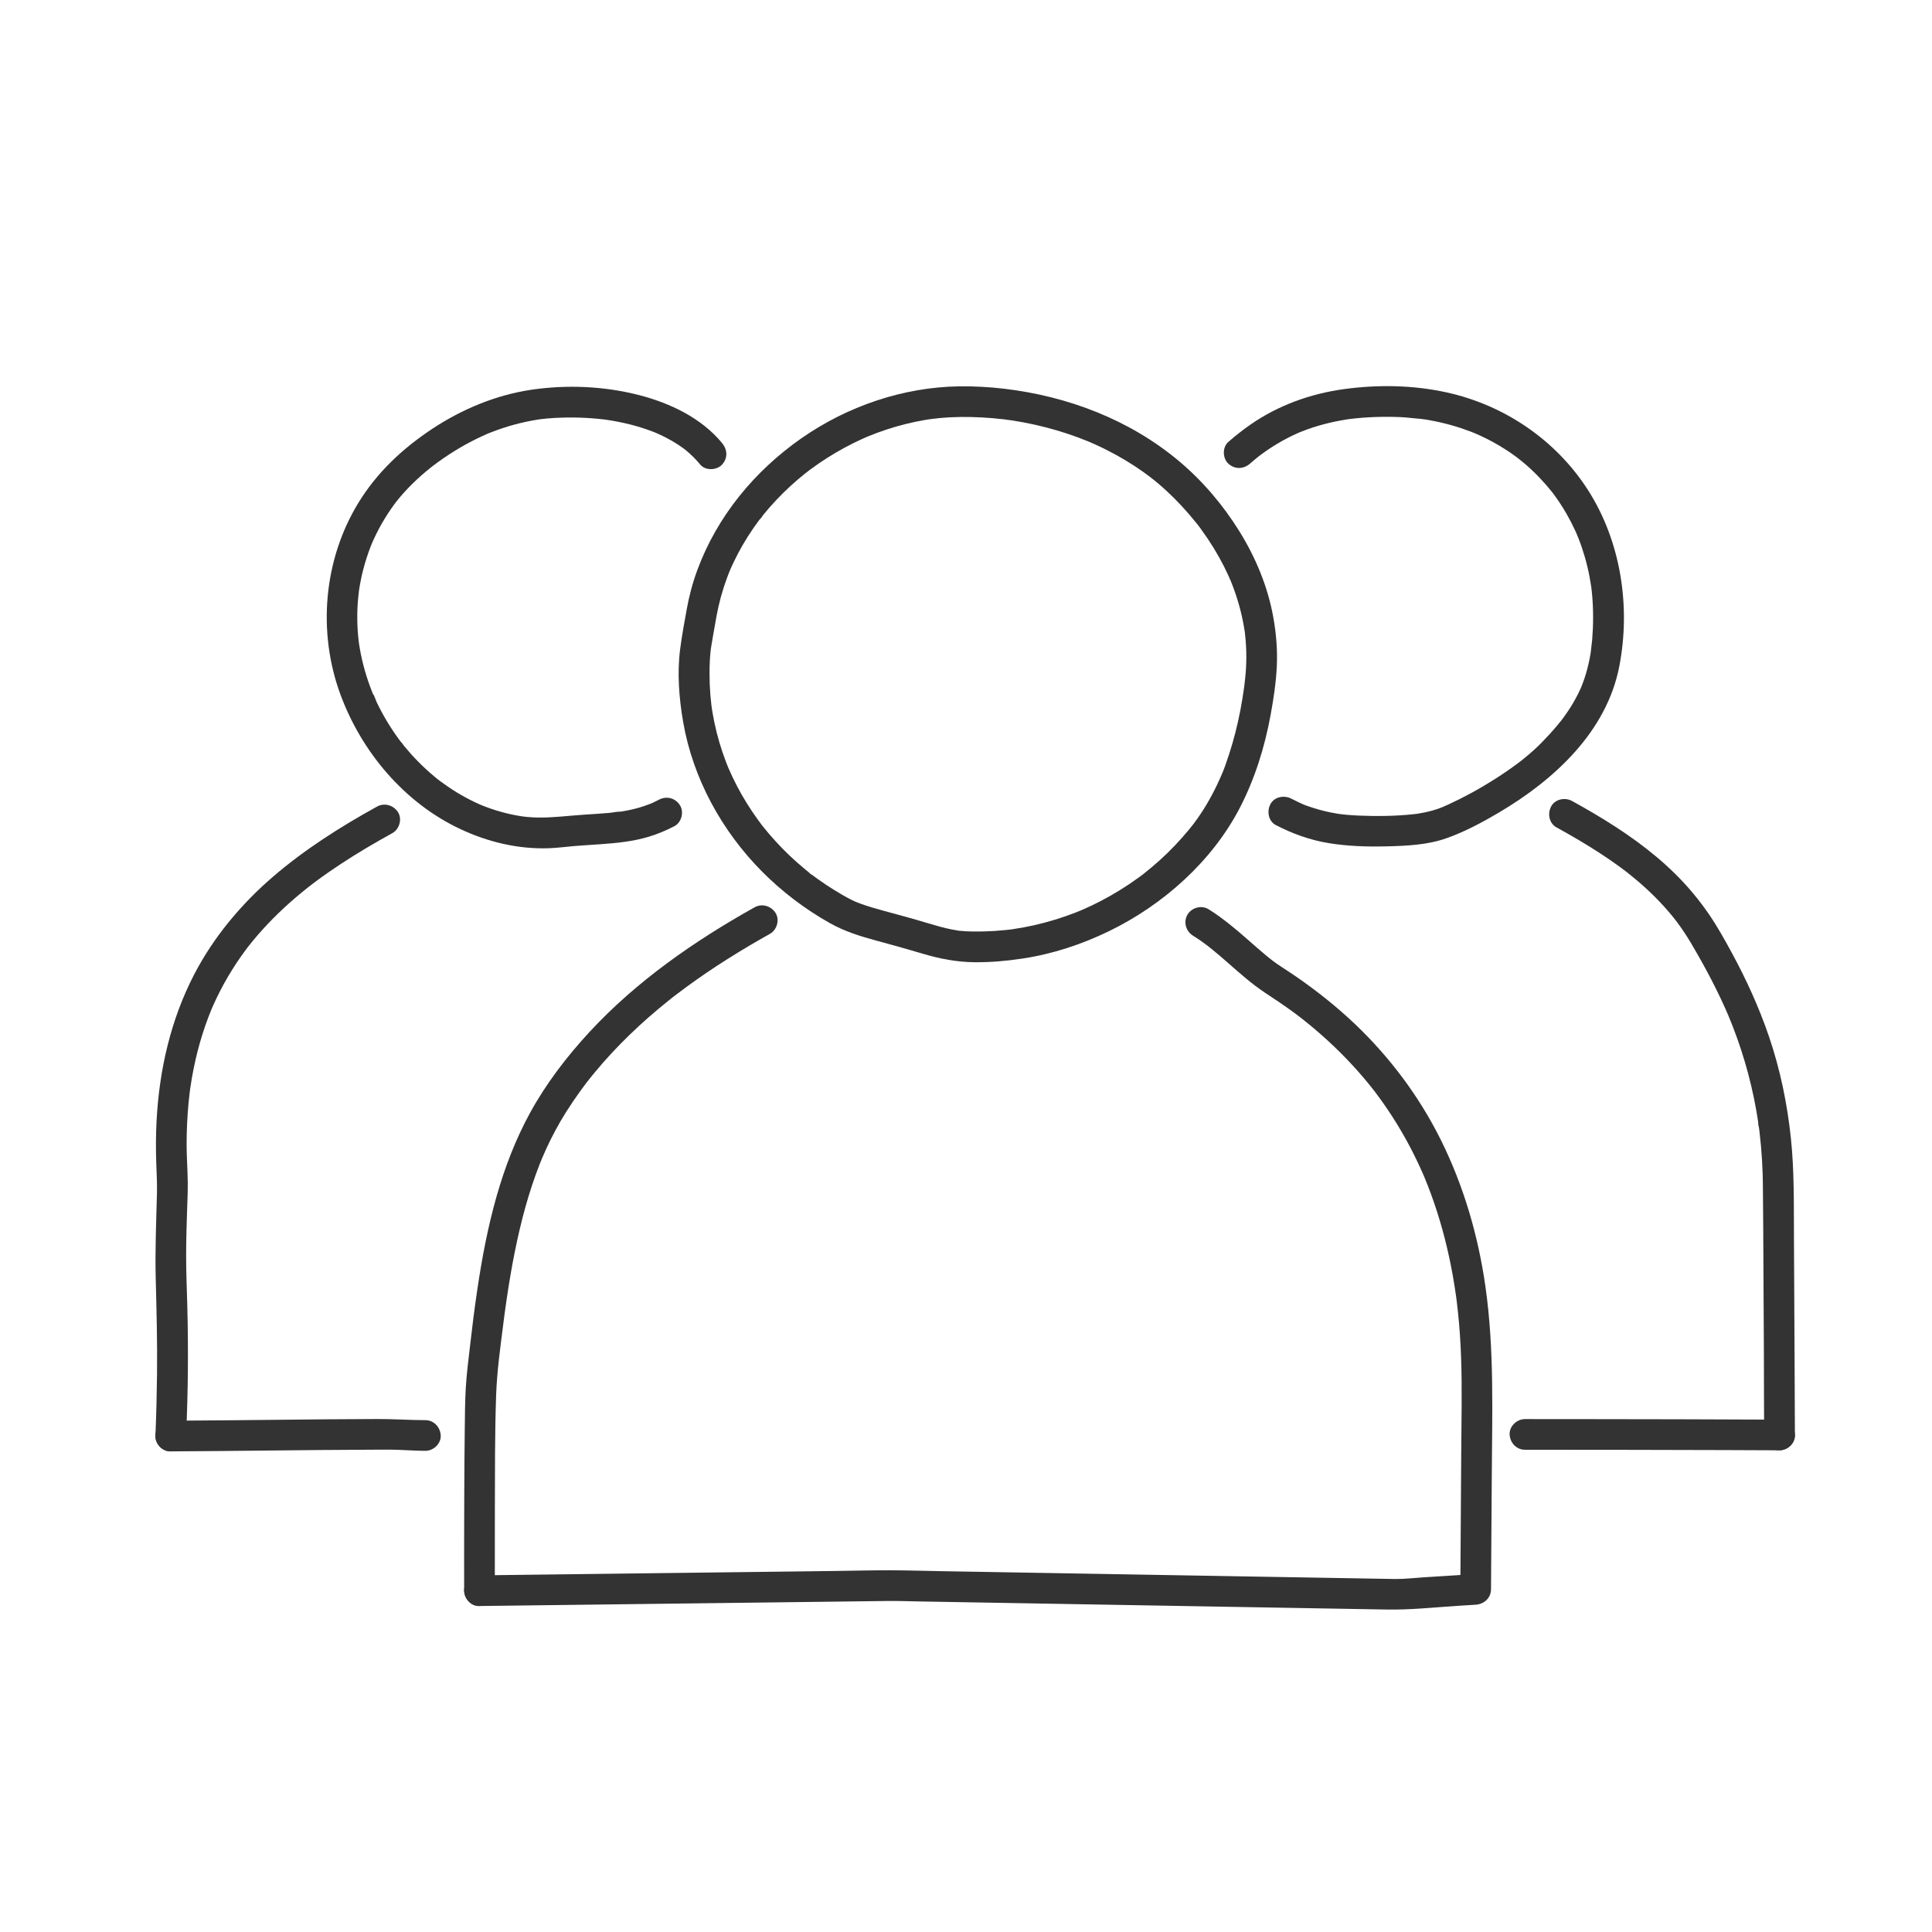 <?xml version="1.0" encoding="UTF-8"?>
<svg xmlns="http://www.w3.org/2000/svg" version="1.1" viewBox="0 0 2834.65 2834.65">
  <defs>
    <style>
      .cls-1 {
        fill: #333;
      }

      .cls-2 {
        fill: none;
        stroke: #333;
        stroke-miterlimit: 10;
        stroke-width: 3px;
      }
    </style>
  </defs>
  <!-- Generator: Adobe Illustrator 28.6.0, SVG Export Plug-In . SVG Version: 1.2.0 Build 709)  -->
  <g>
    <g id="Ebene_3">
      <path class="cls-1" d="M1107.01,1331.28c-88.34,49.42-173.12,108.28-242.14,182.89-33.53,36.25-64.13,76.27-87.78,119.71-20.81,38.22-36.48,79.28-48.42,121.09-12.9,45.21-21.62,91.52-28.49,137.99-4.02,27.18-7.47,54.45-10.54,81.75-2.28,20.29-4.99,40.69-6.21,61.08-1.24,20.72-1.27,41.54-1.54,62.29-.4,30.94-.58,61.89-.71,92.83-.2,46.84-.25,93.68-.18,140.52,0,.81,0,1.61,0,2.42.02,11.77,10.33,23.04,22.5,22.5,12.17-.55,22.52-9.89,22.5-22.5-.07-39.22-.03-78.43.08-117.65.17-56.19-.1-112.47,1.82-168.64,1.23-35.96,6.36-71.97,10.87-107.64.36-2.84.72-5.67,1.09-8.51.22-1.69.44-3.38.67-5.07.73-5.58-.5,3.65-.01.1.88-6.36,1.76-12.72,2.69-19.07,1.81-12.35,3.75-24.68,5.86-36.98,3.91-22.81,8.41-45.52,13.76-68.04s11.03-42.92,18.02-63.94c3.28-9.86,6.79-19.64,10.58-29.32.91-2.33,1.84-4.66,2.78-6.98.51-1.26,1.04-2.52,1.55-3.77,1.43-3.5-.53,1.28-.69,1.62,2.3-4.87,4.29-9.9,6.54-14.8,8.52-18.48,18.17-36.43,29.03-53.64,6.61-10.48,13.57-20.74,20.83-30.77,1.97-2.72,3.96-5.43,5.98-8.12.7-.94,6.2-8.2,2.58-3.45,4.05-5.32,8.28-10.51,12.54-15.66,32.02-38.71,68.54-73.53,107.72-104.92,2.14-1.71,4.28-3.42,6.44-5.11,1.29-1.02,2.59-2.02,3.88-3.03,4.44-3.47-3.84,2.91.65-.49,5.23-3.96,10.46-7.92,15.75-11.79,9.66-7.08,19.46-13.99,29.37-20.73,20.52-13.96,41.54-27.19,62.9-39.83,10.08-5.96,20.24-11.79,30.46-17.51s14.57-20.7,8.07-30.78-19.79-14.22-30.78-8.07h0Z"/>
      <path class="cls-1" d="M703.52,2356.36c28.62-.35,57.25-.7,85.87-1.06,63.85-.79,127.69-1.57,191.54-2.36,67.62-.83,135.25-1.67,202.87-2.5,39.25-.48,78.5-.97,117.75-1.45,16.37-.2,32.76.42,49.13.7,52.1.9,104.19,1.8,156.29,2.7,69.17,1.2,138.34,2.39,207.52,3.59,65.79,1.14,131.58,2.27,197.36,3.41,41.07.71,82.13,1.42,123.2,2.13,34.92.6,69.9-3.27,104.72-5.48,8.45-.54,16.9-1.07,25.36-1.61,12.22-.78,22.39-9.68,22.5-22.5.46-55.22.82-110.45,1.13-165.67.53-93.17,3.87-186.5-9.36-279-10.7-74.83-32.06-148.01-65.86-215.74-31.45-63.01-74.4-120.42-125.41-168.93-26.63-25.32-55.52-48.34-85.74-69.22-7.36-5.08-14.85-9.96-22.33-14.85-10.16-6.63-15.45-10.82-24.33-18.23-17.58-14.68-34.24-30.44-52.23-44.63-9.8-7.74-19.79-15.18-30.45-21.71-10.37-6.34-24.74-2.26-30.78,8.07-6.26,10.7-2.32,24.42,8.07,30.78,37.03,22.66,67.18,58.06,105.04,83.27,15.14,10.08,30.29,20.04,44.89,30.91,1.81,1.35,3.61,2.71,5.41,4.07.77.58,1.54,1.17,2.3,1.76-.26-.2-2.75-2.14-.74-.57,3.54,2.76,7.05,5.54,10.53,8.36,6.91,5.6,13.72,11.34,20.4,17.22,25.57,22.49,49.34,47.02,70.81,73.46,2.54,3.13,5.02,6.3,7.52,9.46,1.58,2-.51-.65-.68-.87.75.99,1.5,1.97,2.25,2.96,1.31,1.73,2.61,3.47,3.89,5.22,4.97,6.74,9.8,13.58,14.48,20.53,9.58,14.23,18.53,28.89,26.82,43.9,8.41,15.23,16.14,30.84,23.19,46.75.78,1.75,1.55,3.51,2.31,5.27.51,1.18,1.01,2.36,1.52,3.54-.12-.29-1.36-3.34-.4-.93,1.67,4.2,3.42,8.36,5.06,12.56,3.2,8.19,6.23,16.45,9.09,24.77,12.15,35.32,21.27,71.65,27.76,108.42,1.67,9.47,3.17,18.97,4.51,28.49.15,1.07.3,2.14.45,3.21-.13-.96-.52-4.09.05.47.27,2.16.55,4.33.81,6.49.62,5.09,1.19,10.19,1.71,15.29,2.13,20.63,3.54,41.34,4.32,62.07,1.82,48.49.54,97.15.29,145.67-.34,64.78-.75,129.55-1.27,194.33,0,1.02-.02,2.03-.03,3.05l22.5-22.5c-25.96,1.65-51.92,3.29-77.88,4.94-13.5.86-27.2,2.58-40.74,2.35l-95.59-1.65c-61.74-1.07-123.47-2.13-185.21-3.2-70.46-1.22-140.91-2.44-211.37-3.65-57.91-1-115.81-2-173.72-3-24.69-.43-49.4-1.22-74.09-1.28-27.57-.06-55.16.68-82.73,1.02-63.68.78-127.37,1.57-191.05,2.35-67.83.84-135.66,1.67-203.49,2.51-39.95.49-79.9.98-119.85,1.48-1.96.02-3.92.05-5.88.07-11.76.14-23.05,10.25-22.5,22.5s9.89,22.66,22.5,22.5h0Z"/>
      <path class="cls-2" d="M636.04,2031.1"/>
    </g>
    <g id="Ebene_4">
      <path class="cls-1" d="M1407.4,611.76c22.16-.23,44.31.93,66.32,3.55,1.42.17,10.24,1.8,3.68.44,2.63.55,5.38.77,8.03,1.18,5.35.83,10.68,1.74,16,2.74,11.15,2.09,22.24,4.56,33.23,7.4,20.83,5.39,41.32,12.14,61.24,20.27,1.09.44,6.02,2.8.56.2.96.46,1.97.84,2.95,1.26,2.45,1.06,4.9,2.14,7.33,3.25,5.35,2.42,10.64,4.95,15.89,7.58,9.5,4.77,18.83,9.88,27.96,15.33,9.08,5.43,17.96,11.2,26.6,17.31,4.3,3.04,8.41,6.39,12.73,9.39-5.18-3.6,1.88,1.53,2.89,2.35,2.46,1.99,4.89,4,7.29,6.05,16,13.6,30.8,28.59,44.51,44.49,3.44,3.98,6.8,8.03,10.09,12.13.8,1,6.5,7.66,2.33,2.91,2.06,2.34,3.84,5.08,5.68,7.6,6.22,8.51,12.11,17.26,17.64,26.24,5.53,8.97,10.7,18.16,15.46,27.56,2.38,4.7,4.66,9.45,6.84,14.24,1.08,2.38,1.99,4.9,3.18,7.23-2.48-4.86-.7-1.63-.14-.27.7,1.71,1.38,3.42,2.05,5.14,7.76,19.93,13.64,40.6,17.29,61.68.41,2.36.79,4.72,1.14,7.08.24,1.61,1.8,6.06.07.35.28.91.28,2.28.39,3.18.68,5.85,1.19,11.73,1.53,17.62.61,10.85.62,21.72.03,32.57-.3,5.5-.78,10.98-1.37,16.45-.29,2.67-.6,5.33-.92,7.99-.13,1.07-.26,2.14-.4,3.21-.13,1.07-.27,2.14-.41,3.21.41-3.03.5-3.68.26-1.96-1.57,11.11-3.33,22.19-5.45,33.21-4.25,22.08-9.75,43.94-16.77,65.31-3.53,10.74-7.14,21.76-11.89,32.03,2.16-4.66.77-1.81.32-.78-.67,1.52-1.33,3.04-2,4.56-1.02,2.27-2.05,4.53-3.11,6.78-2.46,5.24-5.05,10.42-7.76,15.54-5.26,9.93-11,19.62-17.24,28.96-2.88,4.31-5.87,8.55-8.97,12.71-.91,1.22-1.79,2.62-2.83,3.74.37-.4,3.16-4.02.72-.94-1.9,2.39-3.79,4.78-5.73,7.14-13.08,15.93-27.33,30.89-42.59,44.75-7.74,7.03-15.76,13.73-23.96,20.22-3.09,2.45.52-.33.92-.7-1.1,1.02-2.46,1.88-3.66,2.78-1.84,1.38-3.69,2.74-5.55,4.09-4.34,3.15-8.74,6.22-13.2,9.21-17.44,11.69-35.72,22.12-54.67,31.17-4.63,2.21-9.3,4.34-14.01,6.39-.94.41-1.91.78-2.83,1.22,5.07-2.44,1.74-.74.4-.19-2.61,1.08-5.24,2.13-7.87,3.15-9.83,3.82-19.81,7.28-29.9,10.36-20.03,6.12-40.52,10.74-61.24,13.79-1.48.22-6.28,1.61-.19.06-.95.24-2.15.28-3.09.39-2.58.32-5.17.62-7.76.88-5.45.57-10.91,1.03-16.37,1.38-10.73.68-21.49.94-32.24.76-5.86-.1-11.71-.35-17.55-.93-.75-.08-3.08-.06-3.55-.39l2.48.35c-.87-.12-1.74-.25-2.6-.38-3.14-.48-6.27-1.04-9.39-1.66-11.48-2.29-22.74-5.5-33.94-8.89-22.14-6.69-44.38-12.71-66.7-18.74-11.17-3.02-22.31-6.25-33.18-10.24-2.59-.95-5.15-1.98-7.72-2.99-3.22-1.26,5,2.27.11.02-.98-.45-1.97-.89-2.95-1.35-5.08-2.38-9.98-5.09-14.85-7.88-8.36-4.79-16.57-9.86-24.59-15.19-4.01-2.67-7.98-5.4-11.89-8.2-1.96-1.4-3.91-2.81-5.84-4.24-.77-.57-1.55-1.15-2.32-1.72-.77-.58-1.54-1.16-2.3-1.74-1.91-1.46-1.53-1.17,1.12.88-1.03.12-4.27-3.35-5.1-4.02-1.69-1.35-3.37-2.72-5.04-4.1-4.08-3.37-8.1-6.81-12.05-10.33-7.18-6.39-14.15-13.02-20.88-19.89-7.06-7.2-13.87-14.66-20.4-22.35-2.8-3.3-5.54-6.64-8.23-10.02-.22-.27-2.78-3.21-2.67-3.4-.11.19,2.92,3.85.88,1.13-1.73-2.31-3.47-4.6-5.17-6.94-11.62-15.95-22.09-32.74-31.23-50.24-4.48-8.58-8.57-17.33-12.46-26.18-2-4.54,1.52,3.71.29.69-.46-1.12-.93-2.24-1.38-3.37-.91-2.25-1.8-4.51-2.67-6.78-1.74-4.55-3.39-9.13-4.95-13.74-6.48-19.12-11.42-38.76-14.75-58.67-.41-2.46-.8-4.92-1.16-7.39.01.08-.25-2.86-.42-2.97l.4,3c-.13-.99-.26-1.99-.38-2.99-.61-5-1.12-10.02-1.53-15.04-.86-10.56-1.26-21.14-1.25-31.74,0-11.95.48-23.77,1.87-35.63.45-3.87-.92,6.31-.32,2.39.09-.62.18-1.25.27-1.87.24-1.65.5-3.31.76-4.96.67-4.24,1.39-8.48,2.13-12.71,1.84-10.63,3.71-21.27,5.66-31.88,3.52-19.22,8.75-38.1,15.59-56.4.75-2,1.51-3.98,2.29-5.96.43-1.1.88-2.2,1.32-3.29.2-.49,2.02-4.86.5-1.24s.33-.74.54-1.22c.38-.87.76-1.73,1.15-2.59,1.16-2.59,2.34-5.16,3.56-7.72,4.06-8.53,8.47-16.89,13.19-25.07,4.96-8.59,10.28-16.98,15.92-25.14,2.55-3.7,5.17-7.35,7.86-10.95.71-.95,1.42-1.89,2.13-2.84,2.32-3.1-.59.94-.92,1.18,2.03-1.41,3.7-4.7,5.3-6.67,12.27-15.1,25.67-29.28,40-42.43,7.01-6.43,14.24-12.62,21.68-18.55,1.1-.88,7.81-5.76,2.2-1.76,1.93-1.38,3.79-2.88,5.71-4.29,4.02-2.97,8.1-5.87,12.22-8.69,15.9-10.88,32.55-20.68,49.79-29.28,4.25-2.12,8.54-4.17,12.86-6.14,2.16-.99,4.33-1.95,6.5-2.9.87-.38,1.76-.73,2.61-1.13-6.02,2.79-.85.36.53-.2,8.98-3.68,18.09-7.04,27.32-10.06,18.14-5.95,36.7-10.6,55.52-13.82,2.08-.36,4.17-.7,6.26-1.02,1.83-.28,9.61-.78,2.38-.38,4.65-.26,9.33-1.13,13.98-1.55,9.33-.85,18.68-1.32,28.05-1.45,11.76-.16,23.05-10.23,22.5-22.5-.54-12.05-9.89-22.68-22.5-22.5-82.37,1.15-164.02,29.11-231.45,76.11-68.81,47.96-123.7,114.45-152.88,193.46-7.01,18.98-12.15,38.52-15.7,58.43-3.47,19.46-7.16,38.89-9.61,58.51-4.37,35.02-1.43,71.45,4.56,106.06,14.38,82.96,56.81,160.07,115.96,219.57,29.44,29.61,63.31,55.29,99.75,75.68,21.25,11.89,44.6,19.24,68.03,25.5,22.91,6.12,45.64,12.57,68.38,19.32,24.7,7.33,49.69,12.08,75.53,12.31,23.47.21,46.81-1.85,70-5.35,44.29-6.68,87.19-20.79,127.43-40.37,79.1-38.48,150.92-102.21,191.66-180.84,22.08-42.62,36.48-89.02,45.14-136.14,4.39-23.87,8.08-48.22,9.14-72.49s-1.02-47.62-5.2-71.04c-7.98-44.63-25.89-87.69-49.78-126.11-23.92-38.48-54.07-74.07-88.86-103.16-72.45-60.58-162.56-94.79-255.79-105.9-22.01-2.62-44.16-3.78-66.32-3.55-11.76.12-23.05,10.26-22.5,22.5s9.89,22.63,22.5,22.5Z"/>
    </g>
    <g id="Ebene_5">
      <path class="cls-1" d="M553.14,1183.44c-53.66,29.64-105.7,62.59-152.29,102.62-46.99,40.37-87.63,88.92-116.17,144.08-34.12,65.96-50.79,138.88-54.87,212.76-1.19,21.53-1.29,43.11-.5,64.65.54,14.66,1.33,29.13.96,43.8-1.06,41.56-2.85,83.04-1.79,124.62,1.21,47.17,2.47,94.22,1.89,141.42-.35,28.44-1.02,56.88-2.17,85.3-.06,1.43-.12,2.87-.18,4.3-.53,11.77,10.73,23.03,22.5,22.5,12.65-.57,21.93-9.89,22.5-22.5,2.88-63.72,3.49-127.69,1.77-191.45-.67-24.75-1.75-49.45-1.69-74.21.05-20.98.61-41.95,1.31-62.92.49-14.7,1.21-29.44,1.06-44.15-.19-18.58-1.71-37.1-1.67-55.7.05-20.25.95-40.5,2.89-60.66.45-4.66.95-9.32,1.51-13.98.12-.97.24-1.94.36-2.9.07-.56.81-5.36.16-1.34s.11-.75.19-1.31c.2-1.42.41-2.85.62-4.27,1.35-9.05,2.93-18.07,4.74-27.04,3.45-17.05,7.77-33.92,13.04-50.5,2.52-7.92,5.24-15.78,8.19-23.55,1.41-3.71,2.87-7.41,4.37-11.08.39-.96.82-1.91,1.19-2.87-.09.23-2.28,5.3-.82,1.95.9-2.07,1.8-4.15,2.72-6.22,12.69-28.37,28.48-55.31,46.96-80.29.92-1.24,1.84-2.47,2.76-3.7.69-.92,1.42-1.82,2.09-2.75-.09.12-3.59,4.59-1.4,1.82,2.37-3,4.75-6,7.17-8.96,4.83-5.88,9.81-11.64,14.92-17.28,9.91-10.93,20.32-21.4,31.13-31.44s21.98-19.57,33.48-28.74c1.18-.94,2.36-1.88,3.55-2.81,1.39-1.09,6.95-5.26.81-.65,3.02-2.27,6-4.58,9.03-6.83,6.07-4.51,12.2-8.92,18.4-13.23,24.25-16.89,49.44-32.4,75.1-47.06,6.26-3.57,12.54-7.1,18.85-10.58,10.31-5.7,14.55-20.74,8.07-30.78s-19.75-14.16-30.78-8.07h0Z"/>
      <path class="cls-1" d="M250.53,2129.48c97.83-.48,195.65-2.12,293.48-2.45,13.6-.05,27.22-.29,40.82.2s26.18,1.4,39.3,1.44c11.77.04,23.04-10.38,22.5-22.5s-9.89-22.46-22.5-22.5c-23.41-.08-46.75-1.73-70.18-1.67s-48.96.21-73.43.41c-48.87.39-97.74.98-146.61,1.45-27.79.27-55.58.49-83.37.63-11.77.06-23.05,10.31-22.5,22.5s9.89,22.56,22.5,22.5h0Z"/>
      <path class="cls-2" d="M196.72,1726.37"/>
      <path class="cls-1" d="M966.8,1173.35c-2.93,1.52-5.88,2.99-8.87,4.37-1.21.56-2.44,1.09-3.66,1.64-3.1,1.4,5.17-1.98.28-.15-5.71,2.15-11.4,4.21-17.27,5.89-4.96,1.42-9.97,2.63-15.02,3.66-2.62.54-5.26,1.03-7.9,1.47-1.44.24-2.88.47-4.33.69-1.9.29-5.81-.27.18.01-5.15-.25-11.06,1.29-16.23,1.75-6.1.54-12.21.98-18.33,1.39-12.05.81-24.11,1.54-36.15,2.59-21.9,1.9-43.23,4.07-65.23,2.04-2.25-.21-4.49-.44-6.73-.71-1.67-.2-5.99-1.39.62.1-1.09-.25-2.24-.33-3.34-.5-5.11-.79-10.19-1.74-15.24-2.85-9.87-2.16-19.61-4.9-29.17-8.18-4.47-1.53-8.89-3.18-13.28-4.95-1.37-.55-5.58-2.7.38.2-1.21-.59-2.49-1.07-3.72-1.61-2.48-1.1-4.94-2.23-7.38-3.39-9-4.29-17.77-9.05-26.28-14.24-8.98-5.46-17.59-11.45-26.01-17.73-3.03-2.26,1,.71,1.28,1-.91-.95-2.21-1.73-3.24-2.56-1.79-1.44-3.57-2.89-5.33-4.36-4.24-3.55-8.39-7.2-12.45-10.96-7.65-7.08-14.95-14.53-21.9-22.29-3.26-3.64-6.44-7.35-9.53-11.13-1.64-2-3.24-4.94-5.24-6.55.32.26,3.25,4.29.96,1.23-1.12-1.5-2.25-2.98-3.35-4.49-12.49-17.01-23.4-35.19-32.52-54.22-1.89-3.95-3.24-9.39-5.83-12.86,3.11,4.16.95,2.28.09.16-.53-1.31-1.06-2.62-1.58-3.94-1.04-2.63-2.04-5.28-3.01-7.94-3.56-9.77-6.65-19.71-9.25-29.77-2.73-10.56-4.91-21.27-6.52-32.06-.09-.58-.7-5.32-.2-1.25s-.08-.68-.14-1.26c-.34-2.84-.65-5.68-.91-8.53-.48-5.24-.83-10.49-1.04-15.74-.47-11.89-.23-23.81.7-35.68.41-5.3,1.19-10.55,1.65-15.84-.56,6.41-.12,1.02.08-.29.24-1.56.49-3.12.75-4.67.52-3.1,1.09-6.19,1.71-9.28,2.24-11.19,5.12-22.26,8.63-33.12,1.74-5.38,3.62-10.71,5.66-15.98.55-1.43,1.12-2.86,1.7-4.28.16-.39,2.19-5.04.63-1.56s.52-1.16.69-1.53c.82-1.87,1.67-3.72,2.53-5.57,4.72-10.12,10.02-19.97,15.87-29.49,2.91-4.74,5.95-9.4,9.13-13.96,1.44-2.07,2.91-4.13,4.4-6.16.9-1.22,1.81-2.43,2.72-3.64,2.71-3.64-2.94,3.7.66-.82,14.31-17.98,30.77-33.9,48.66-48.29,1.31-1.05,2.63-2.08,3.94-3.13,4.48-3.56-3.82,2.86.75-.57,2.23-1.67,4.46-3.35,6.71-4.99,5.39-3.92,10.87-7.71,16.45-11.36,10.16-6.65,20.62-12.84,31.37-18.5,5.34-2.82,10.76-5.5,16.23-8.05,2.48-1.15,4.98-2.28,7.49-3.38,1.05-.46,5.98-2.98.67-.31,1.69-.85,3.56-1.46,5.32-2.16,11.43-4.52,23.1-8.43,34.96-11.66,11.62-3.17,23.41-5.68,35.32-7.51,1.18-.18,6.79-1.17.55-.13,1.62-.27,3.28-.42,4.92-.61,2.74-.32,5.49-.59,8.23-.84,6.56-.58,13.13-.93,19.71-1.15,11.99-.4,23.99-.3,35.97.32,5.96.31,11.91.75,17.84,1.32,2.68.26,5.37.55,8.04.86,1.58.19,3.24.27,4.8.6-6.03-1.25-1.08-.13.39.08,23.09,3.42,45.95,8.97,67.75,17.37,1.4.54,2.78,1.11,4.18,1.65,4.9,1.91-4.68-2.1.11.03,2.25,1,4.5,1.99,6.72,3.03,5.25,2.47,10.41,5.12,15.45,7.99,4.11,2.34,8.14,4.82,12.08,7.44,2.33,1.55,4.62,3.15,6.87,4.81.47.35,1.58,1.43,2.22,1.66-2.72-2.12-3.15-2.44-1.28-.97.72.57,1.43,1.15,2.14,1.73,7.67,6.33,14.72,13.35,21.05,21.02,7.53,9.11,24.13,8.37,31.82,0,8.89-9.68,8.03-22.1,0-31.82-30.31-36.68-76.19-58.51-121.47-70.18-51.33-13.22-106.06-15.62-158.43-7.88-51.73,7.64-101.62,28.51-145.13,57.25s-81.01,63.89-108.18,108.15c-51.47,83.83-60.53,189.88-26.58,281.9,31.02,84.08,93.62,158.51,175.38,197.03,40.75,19.2,85.42,29.97,130.64,28.31,12.51-.46,24.92-2.17,37.39-3.2s24.9-1.74,37.35-2.61c24.12-1.7,48.58-4.06,71.8-11.11,12.9-3.92,25.45-9.23,37.4-15.44,10.46-5.44,14.43-20.92,8.07-30.78-6.87-10.66-19.59-13.89-30.78-8.07h0Z"/>
    </g>
    <g id="Ebene_6">
      <path class="cls-2" d="M2696.26,1753.08"/>
      <path class="cls-1" d="M2283.89,1214.04c22,12.15,43.72,24.81,64.76,38.57,10.04,6.56,19.92,13.37,29.57,20.48,2.08,1.53,4.15,3.08,6.21,4.64.93.71,5.31,3.82.36.25,1.25.9,2.44,1.9,3.65,2.86,4.83,3.82,9.6,7.73,14.29,11.72,17.92,15.28,34.69,31.94,49.71,50.09,1.98,2.39,3.9,4.81,5.83,7.23,3.37,4.22-2.97-3.96.28.37.62.83,1.25,1.66,1.87,2.49,3.75,5.03,7.36,10.16,10.84,15.38,6.4,9.62,12.22,19.59,17.97,29.61,10.17,17.69,19.89,35.64,28.94,53.94,4.69,9.48,9.19,19.05,13.49,28.71,1.14,2.56,2.27,5.13,3.38,7.71.37.86.74,1.73,1.11,2.59,2,4.66-2.01-4.86-.07-.16,2.18,5.29,4.34,10.58,6.41,15.91,17.43,44.88,29.88,91.6,37.06,139.21.33,2.21.13,6.39,1.21,8.4l-.34-2.59c.15,1.14.3,2.27.44,3.41.22,1.71.43,3.43.64,5.14.84,6.97,1.57,13.96,2.2,20.96,1.25,13.96,2.09,27.96,2.55,41.97.17,5.11.22,10.21.28,15.32.24,20.58.36,41.17.5,61.76.4,61.16.69,122.31.97,183.47.18,40,.03,80.02.52,120.02,0,.65,0,1.29,0,1.94.05,11.77,10.32,23.05,22.5,22.5s22.55-9.89,22.5-22.5c-.13-33.97-.28-67.94-.43-101.91-.28-62.26-.57-124.52-.95-186.78-.3-48.77.64-97.77-4.46-146.34-5.36-51-15.71-101.32-32.29-149.88-14.46-42.35-33.11-83.26-54.46-122.55-10.43-19.19-21.1-38.44-33.45-56.46-14.48-21.13-30.97-40.96-49.19-58.97-35.35-34.96-76.69-63.62-119.36-88.88-10.68-6.32-21.48-12.44-32.34-18.44-10.3-5.69-25.02-2.85-30.78,8.07-5.58,10.57-2.93,24.71,8.07,30.78h0Z"/>
      <path class="cls-1" d="M2611.03,2082.91c-97.22-.46-194.44-.68-291.67-.76-27.31-.02-54.61-.04-81.92-.05-11.77,0-23.04,10.35-22.5,22.5s9.89,22.5,22.5,22.5c97.23.03,194.46.14,291.7.47,27.3.09,54.6.2,81.89.33,11.77.06,23.04-10.39,22.5-22.5s-9.89-22.44-22.5-22.5h0Z"/>
      <path class="cls-1" d="M1872.05,1210.64c24.3,12.66,50.22,21.92,77.28,26.38s55.44,5.44,83.37,4.8c30.19-.69,61.68-1.94,90.38-12.22,26.55-9.5,52.12-23.22,76.34-37.53,80.79-47.74,157.83-118.39,176.42-214.39,17.02-87.85,2.36-183.77-46.43-259.45-46.92-72.78-121.97-123.7-206.38-142.38-49.5-10.95-101.06-11.78-151.18-4.94-49.16,6.71-96.91,23.92-137.71,52.43-11.09,7.75-21.76,16.16-31.94,25.07-8.88,7.78-8.55,23.97,0,31.82,9.47,8.69,22.35,8.3,31.82,0,4.63-4.05,9.37-7.95,14.18-11.78,2.64-2.1-4.39,3.26-.18.16,1.26-.93,2.51-1.88,3.77-2.8,2.71-1.98,5.46-3.92,8.24-5.8,9.62-6.53,19.64-12.49,29.99-17.8,5.09-2.61,10.25-5.06,15.49-7.36.91-.4,1.83-.77,2.73-1.18-5.81,2.64-1.08.48.12,0,3.21-1.29,6.45-2.52,9.71-3.69,10.76-3.86,21.74-7.08,32.87-9.69,5.39-1.26,10.81-2.39,16.26-3.38,2.5-.45,5-.88,7.51-1.28,1.51-.24,3.03-.47,4.54-.69,1.01-.15,2.03-.29,3.04-.43-3.44.46-3.9.53-1.39.2,12-1.43,24.03-2.4,36.11-2.83s24.8-.42,37.18.09c11,.45,21.86,2.08,32.81,2.8-7.35-.48.54.11,2.35.39,2.75.43,5.49.89,8.23,1.38,5.41.97,10.8,2.07,16.16,3.31,10.06,2.31,20.02,5.08,29.82,8.32,4.6,1.52,9.17,3.15,13.7,4.87,2.25.86,4.48,1.76,6.71,2.65,1.46.58,4.55,2.12-1.15-.51,1.57.73,3.19,1.37,4.78,2.08,9.03,4.01,17.86,8.45,26.46,13.3s16.71,9.96,24.69,15.54c2.06,1.44,4.11,2.91,6.14,4.4,1.46,1.07,7.08,5.65,1.45,1.03,3.87,3.18,7.83,6.24,11.62,9.5,14.49,12.47,27.55,26.34,39.51,41.23,2.9,3.61-3.26-4.33-.48-.63.75.99,1.5,1.98,2.24,2.98,1.23,1.66,2.45,3.34,3.65,5.02,2.88,4.05,5.66,8.18,8.34,12.36,5.15,8.06,9.91,16.37,14.28,24.88,2.1,4.09,4.1,8.23,6.02,12.41,1.04,2.29,1.97,4.64,3.05,6.9-3.26-6.78.35.92,1.09,2.8,3.58,9.07,6.73,18.31,9.45,27.67s5.08,19.13,6.96,28.84c.95,4.92,1.79,9.86,2.52,14.82.16,1.08.29,2.17.46,3.25-1.14-7.05-.32-2.29-.13-.75.34,2.85.65,5.7.92,8.56,2.12,22.37,2.03,45.01.22,67.4-.43,5.27-1.44,10.6-1.66,15.87.31-7.14-.1.44-.4,2.33-.5,3.15-1.06,6.29-1.67,9.41-1.93,9.83-4.44,19.55-7.62,29.06-1.47,4.41-3.13,8.74-4.84,13.06s1.86-4.09.56-1.31c-.44.95-.84,1.92-1.27,2.88-1.21,2.68-2.47,5.33-3.78,7.96-4.39,8.77-9.38,17.24-14.84,25.39-2.71,4.04-5.53,8.01-8.45,11.9-.83,1.1-3.91,4.84.22-.24-.58.71-1.13,1.44-1.69,2.16-2.02,2.55-4.08,5.07-6.17,7.56-7.31,8.7-15.02,17.08-22.99,25.18-7.66,7.78-15.83,15.04-24.29,21.94-2.2,1.8-4.44,3.55-6.67,5.33-2.64,2.1,4.39-3.31.16-.13-1.28.97-2.56,1.94-3.85,2.9-5.29,3.95-10.66,7.79-16.1,11.53-21.74,14.96-44.53,28.46-68.09,40.34-5.51,2.78-11.08,5.47-16.69,8.05-2.99,1.37-5.99,2.72-9.01,4.03-.99.43-1.98.86-2.98,1.28,5.65-2.38-1.76.59-2.83.97-6.22,2.23-12.6,4-19.06,5.41-3.54.77-7.11,1.44-10.69,2.02-.15.02-6.06.93-2.41.39,3.29-.48-3.63.42-4.26.49-26.81,2.89-54.33,3.25-81.27,2.08-5.92-.26-11.84-.64-17.74-1.18-3.16-.29-6.31-.66-9.47-1.02-5.5-.63,5.19.8-.27-.04-1.55-.24-3.11-.47-4.66-.72-11.92-1.96-23.69-4.77-35.17-8.52-5.58-1.82-11.47-3.6-16.75-6.2,5.33,2.62.25.07-.74-.37-1.54-.69-3.08-1.4-4.61-2.12-3.12-1.48-6.21-3.03-9.27-4.63-10.43-5.43-24.92-3.03-30.78,8.07-5.47,10.35-3.07,24.98,8.07,30.78h0Z"/>
    </g>
  </g>
</svg>